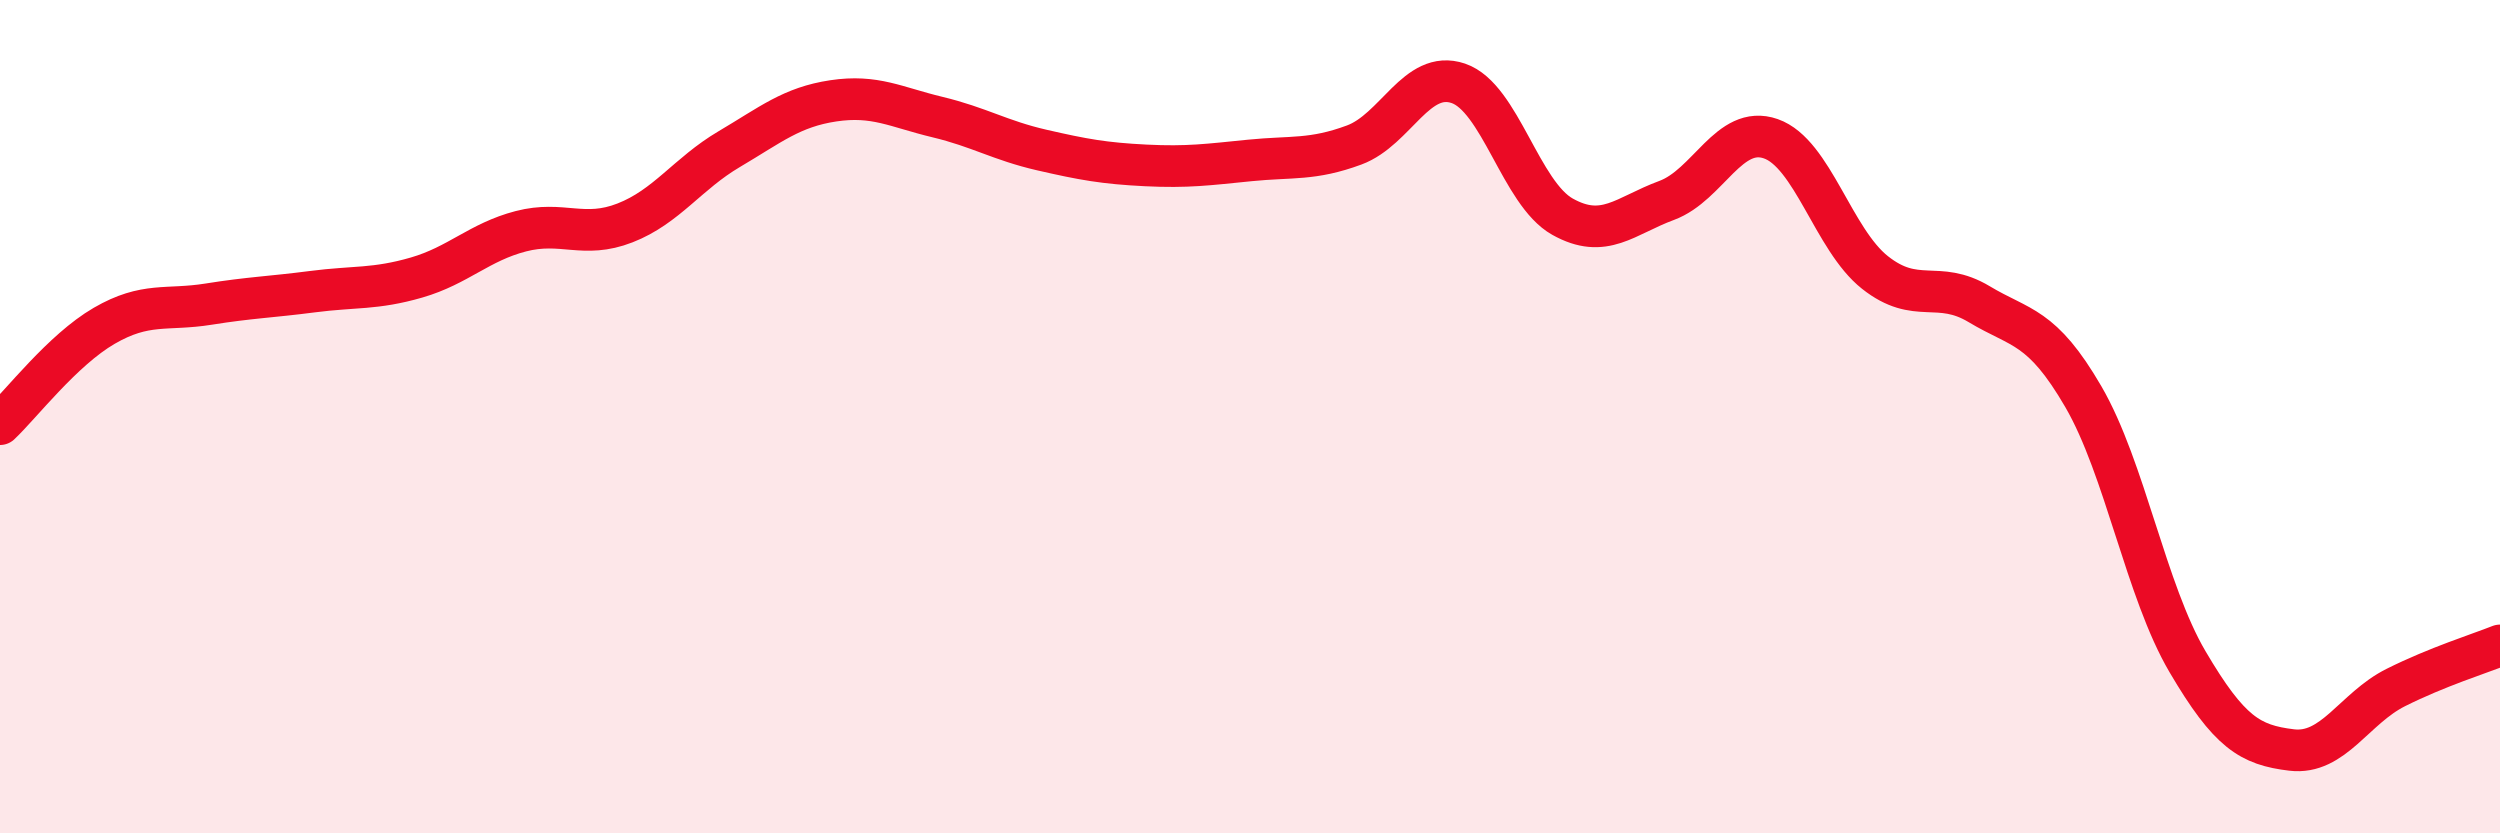 
    <svg width="60" height="20" viewBox="0 0 60 20" xmlns="http://www.w3.org/2000/svg">
      <path
        d="M 0,10.18 C 0.5,9.71 1.5,8.4 2.5,7.82 C 3.5,7.24 4,7.46 5,7.3 C 6,7.14 6.5,7.13 7.5,7 C 8.5,6.87 9,6.95 10,6.66 C 11,6.37 11.5,5.81 12.5,5.55 C 13.5,5.29 14,5.74 15,5.35 C 16,4.96 16.5,4.17 17.5,3.58 C 18.5,2.99 19,2.57 20,2.42 C 21,2.27 21.5,2.57 22.5,2.81 C 23.5,3.05 24,3.37 25,3.6 C 26,3.83 26.5,3.92 27.5,3.97 C 28.5,4.02 29,3.95 30,3.85 C 31,3.75 31.5,3.85 32.5,3.48 C 33.5,3.11 34,1.66 35,2 C 36,2.34 36.5,4.64 37.5,5.2 C 38.5,5.76 39,5.18 40,4.81 C 41,4.44 41.5,2.98 42.5,3.33 C 43.5,3.68 44,5.75 45,6.54 C 46,7.33 46.5,6.7 47.5,7.3 C 48.5,7.9 49,7.8 50,9.52 C 51,11.24 51.5,14.18 52.5,15.88 C 53.5,17.58 54,17.88 55,18 C 56,18.12 56.5,17 57.5,16.5 C 58.5,16 59.5,15.69 60,15.49L60 20L0 20Z"
        fill="#EB0A25"
        opacity="0.1"
        stroke-linecap="round"
        stroke-linejoin="round"
      />
      <path
        d="M 0,10.18 C 0.5,9.71 1.5,8.4 2.5,7.82 C 3.5,7.24 4,7.46 5,7.3 C 6,7.14 6.5,7.13 7.5,7 C 8.5,6.87 9,6.95 10,6.66 C 11,6.37 11.5,5.81 12.5,5.55 C 13.5,5.29 14,5.74 15,5.35 C 16,4.96 16.5,4.17 17.5,3.58 C 18.5,2.99 19,2.57 20,2.42 C 21,2.27 21.5,2.57 22.5,2.81 C 23.5,3.05 24,3.37 25,3.6 C 26,3.83 26.5,3.92 27.5,3.97 C 28.5,4.02 29,3.95 30,3.85 C 31,3.75 31.5,3.85 32.5,3.48 C 33.5,3.11 34,1.66 35,2 C 36,2.34 36.5,4.64 37.5,5.2 C 38.5,5.76 39,5.18 40,4.81 C 41,4.44 41.5,2.98 42.5,3.33 C 43.5,3.68 44,5.75 45,6.54 C 46,7.33 46.5,6.7 47.5,7.3 C 48.5,7.9 49,7.8 50,9.52 C 51,11.24 51.5,14.18 52.5,15.88 C 53.5,17.58 54,17.88 55,18 C 56,18.12 56.5,17 57.5,16.5 C 58.5,16 59.5,15.69 60,15.49"
        stroke="#EB0A25"
        stroke-width="1"
        fill="none"
        stroke-linecap="round"
        stroke-linejoin="round"
      />
    </svg>
  